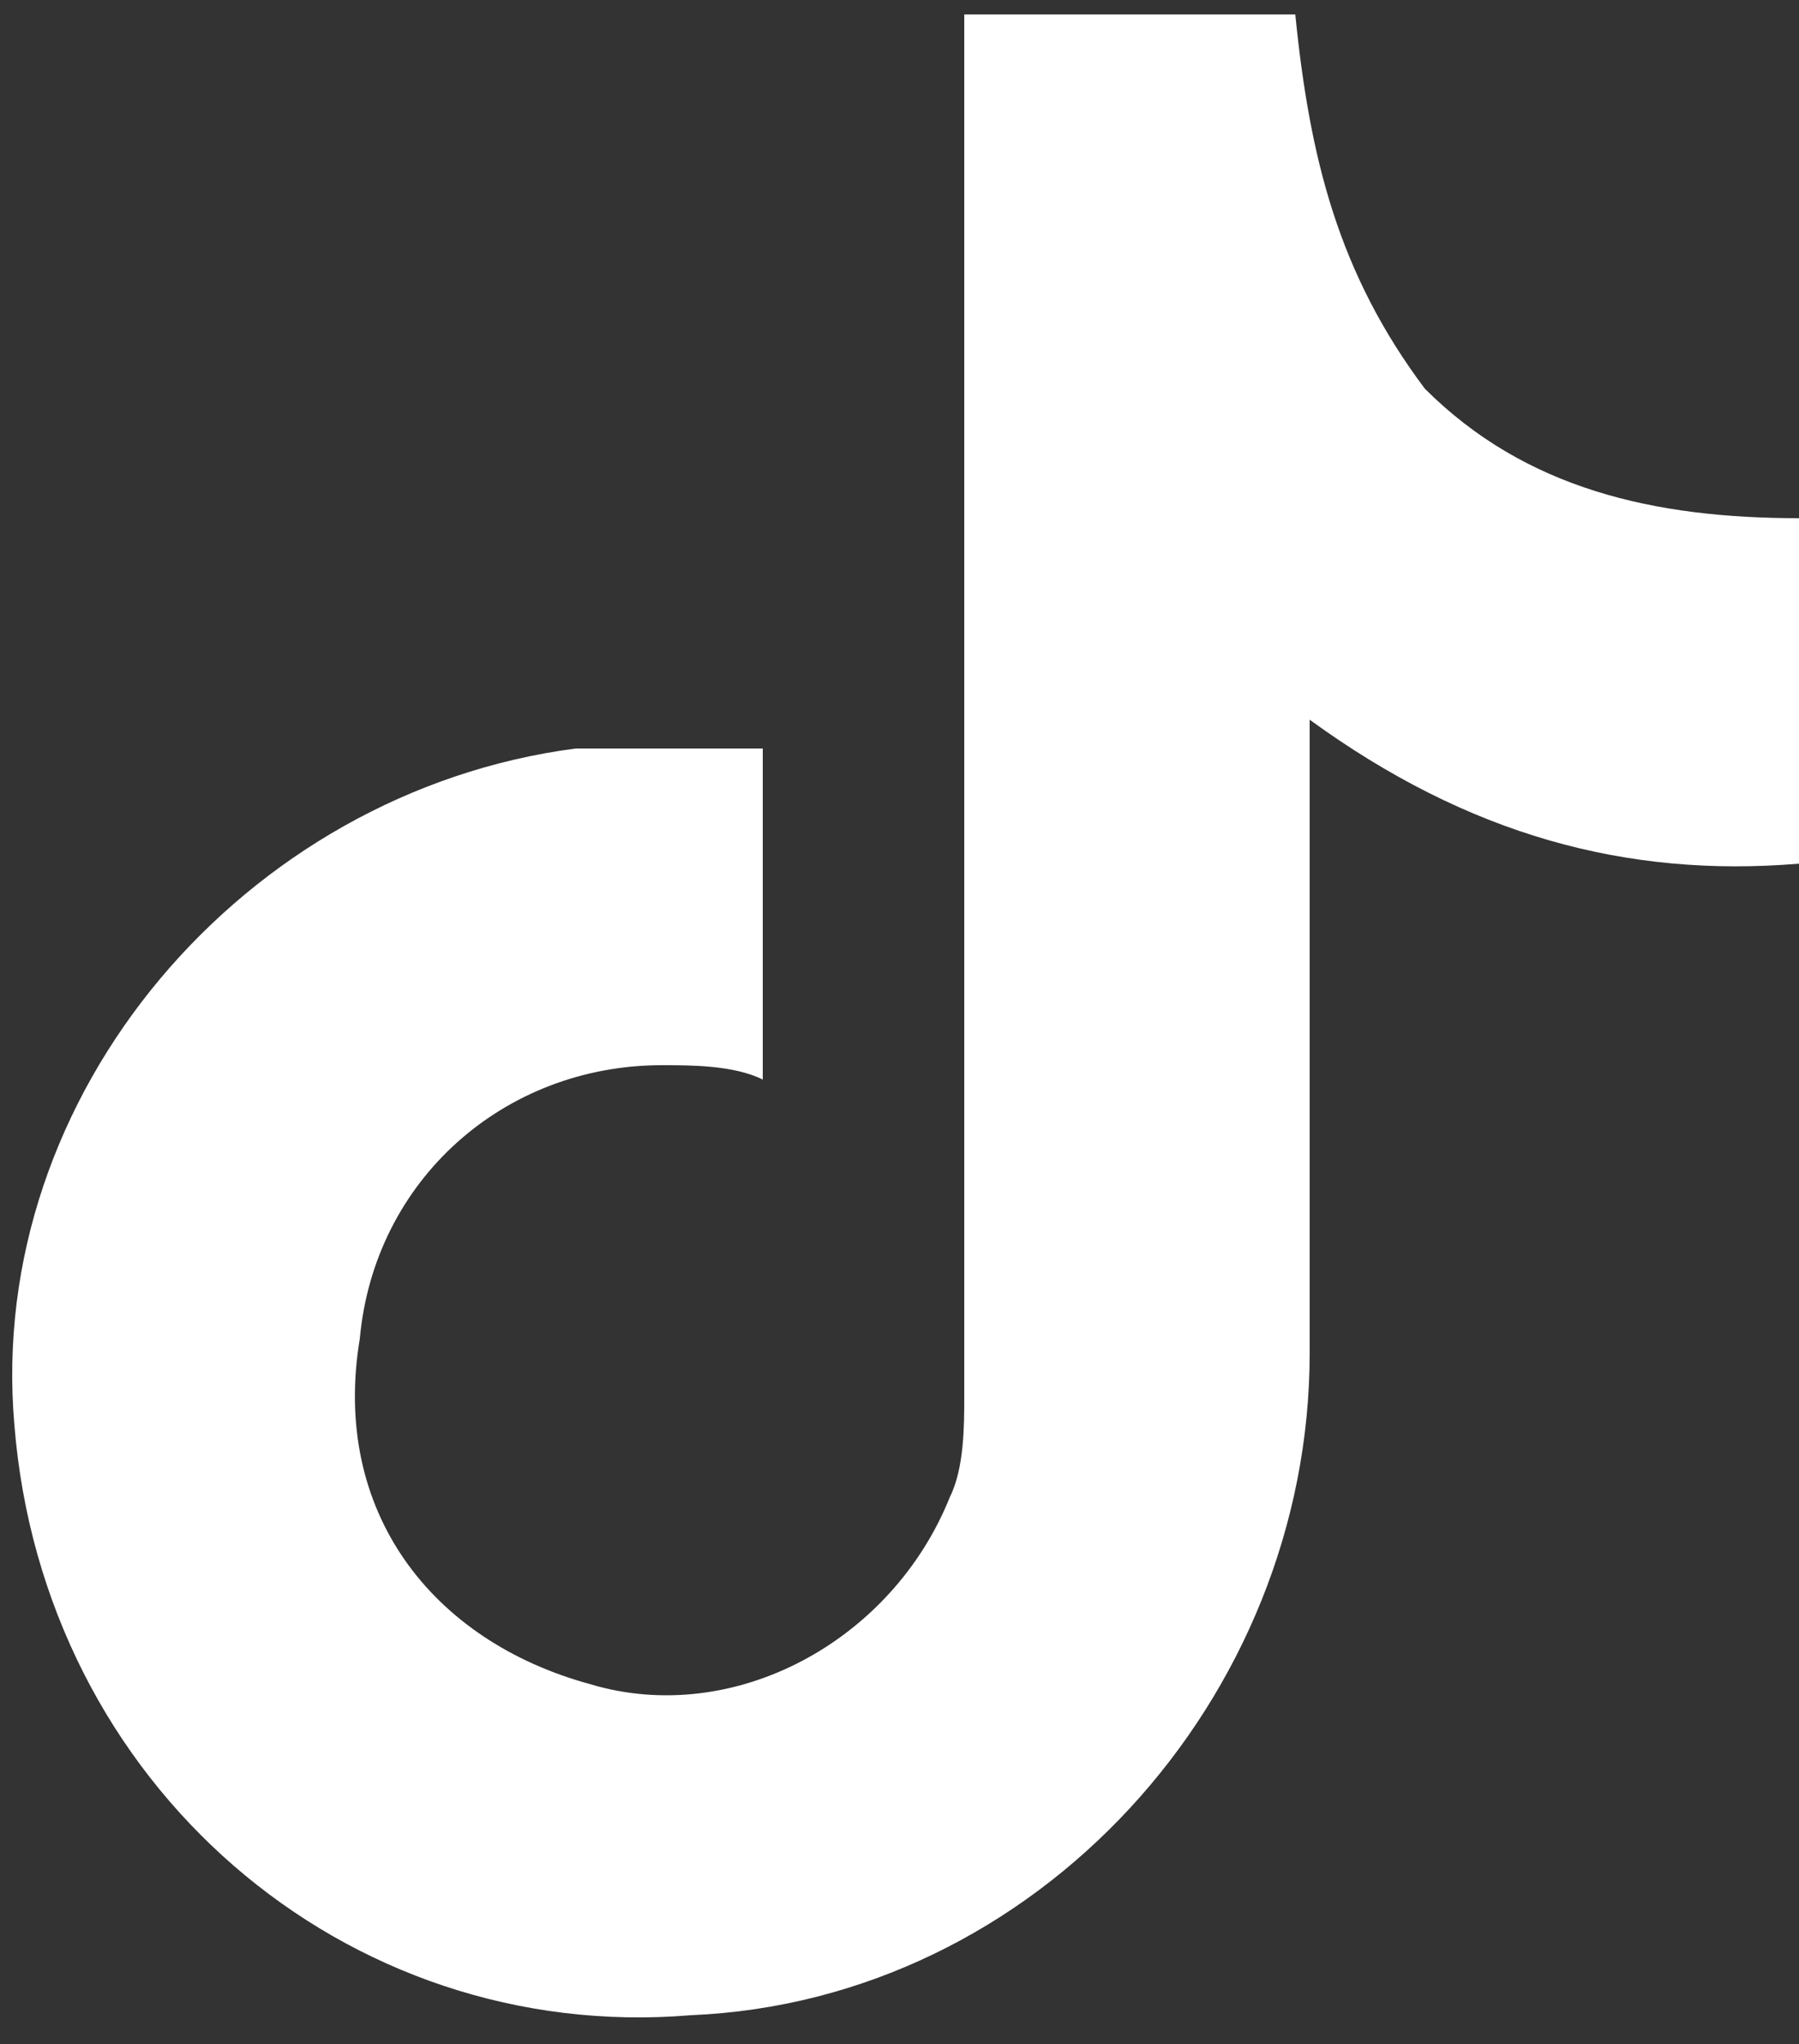 <?xml version="1.0" encoding="utf-8"?>
<!-- Generator: Adobe Illustrator 26.3.1, SVG Export Plug-In . SVG Version: 6.00 Build 0)  -->
<svg version="1.1" id="Layer_1" xmlns="http://www.w3.org/2000/svg" xmlns:xlink="http://www.w3.org/1999/xlink" x="0px" y="0px"
	 viewBox="0 0 12.5 14.2" style="enable-background:new 0 0 12.5 14.2;" xml:space="preserve">
<rect x="0" y="0" width="12.5" height="14.2" fill="#333333" stroke="none"/>
<style type="text/css">
	.st0{fill:#F6C700;}
	.st1{fill-opacity:0;stroke:#000000;stroke-opacity:0;}
	.st2{fill:#FFFFFF;}
	.st3{fill:#54ADE1;}
	.st4{fill:#000101;}
	.st5{fill:#010101;}
</style>
<path class="st2" d="M12.5,6c0-0.8,0-1.6,0-2.4c-1,0-1.9-0.2-2.6-0.9C9.3,1.9,9.1,1.1,9,0.1c-0.8,0-1.5,0-2.3,0c0,0.2,0,0.3,0,0.5
	c0,3,0,6.1,0,9.1c0,0.2,0,0.5-0.1,0.7c-0.4,1-1.5,1.6-2.5,1.3C3,11.4,2.3,10.5,2.5,9.3c0.1-1.1,1-1.9,2.1-1.9c0.2,0,0.5,0,0.7,0.1
	c0-0.8,0-1.5,0-2.3c-0.5,0-0.9,0-1.3,0C1.7,5.5-0.1,7.6,0.1,9.9c0.2,2.5,2.3,4.3,4.7,4.1c2.4-0.1,4.3-2.2,4.3-4.6c0-1.3,0-2.7,0-4
	c0-0.1,0-0.2,0-0.4C10.2,5.8,11.3,6.1,12.5,6z"/>
</svg>
